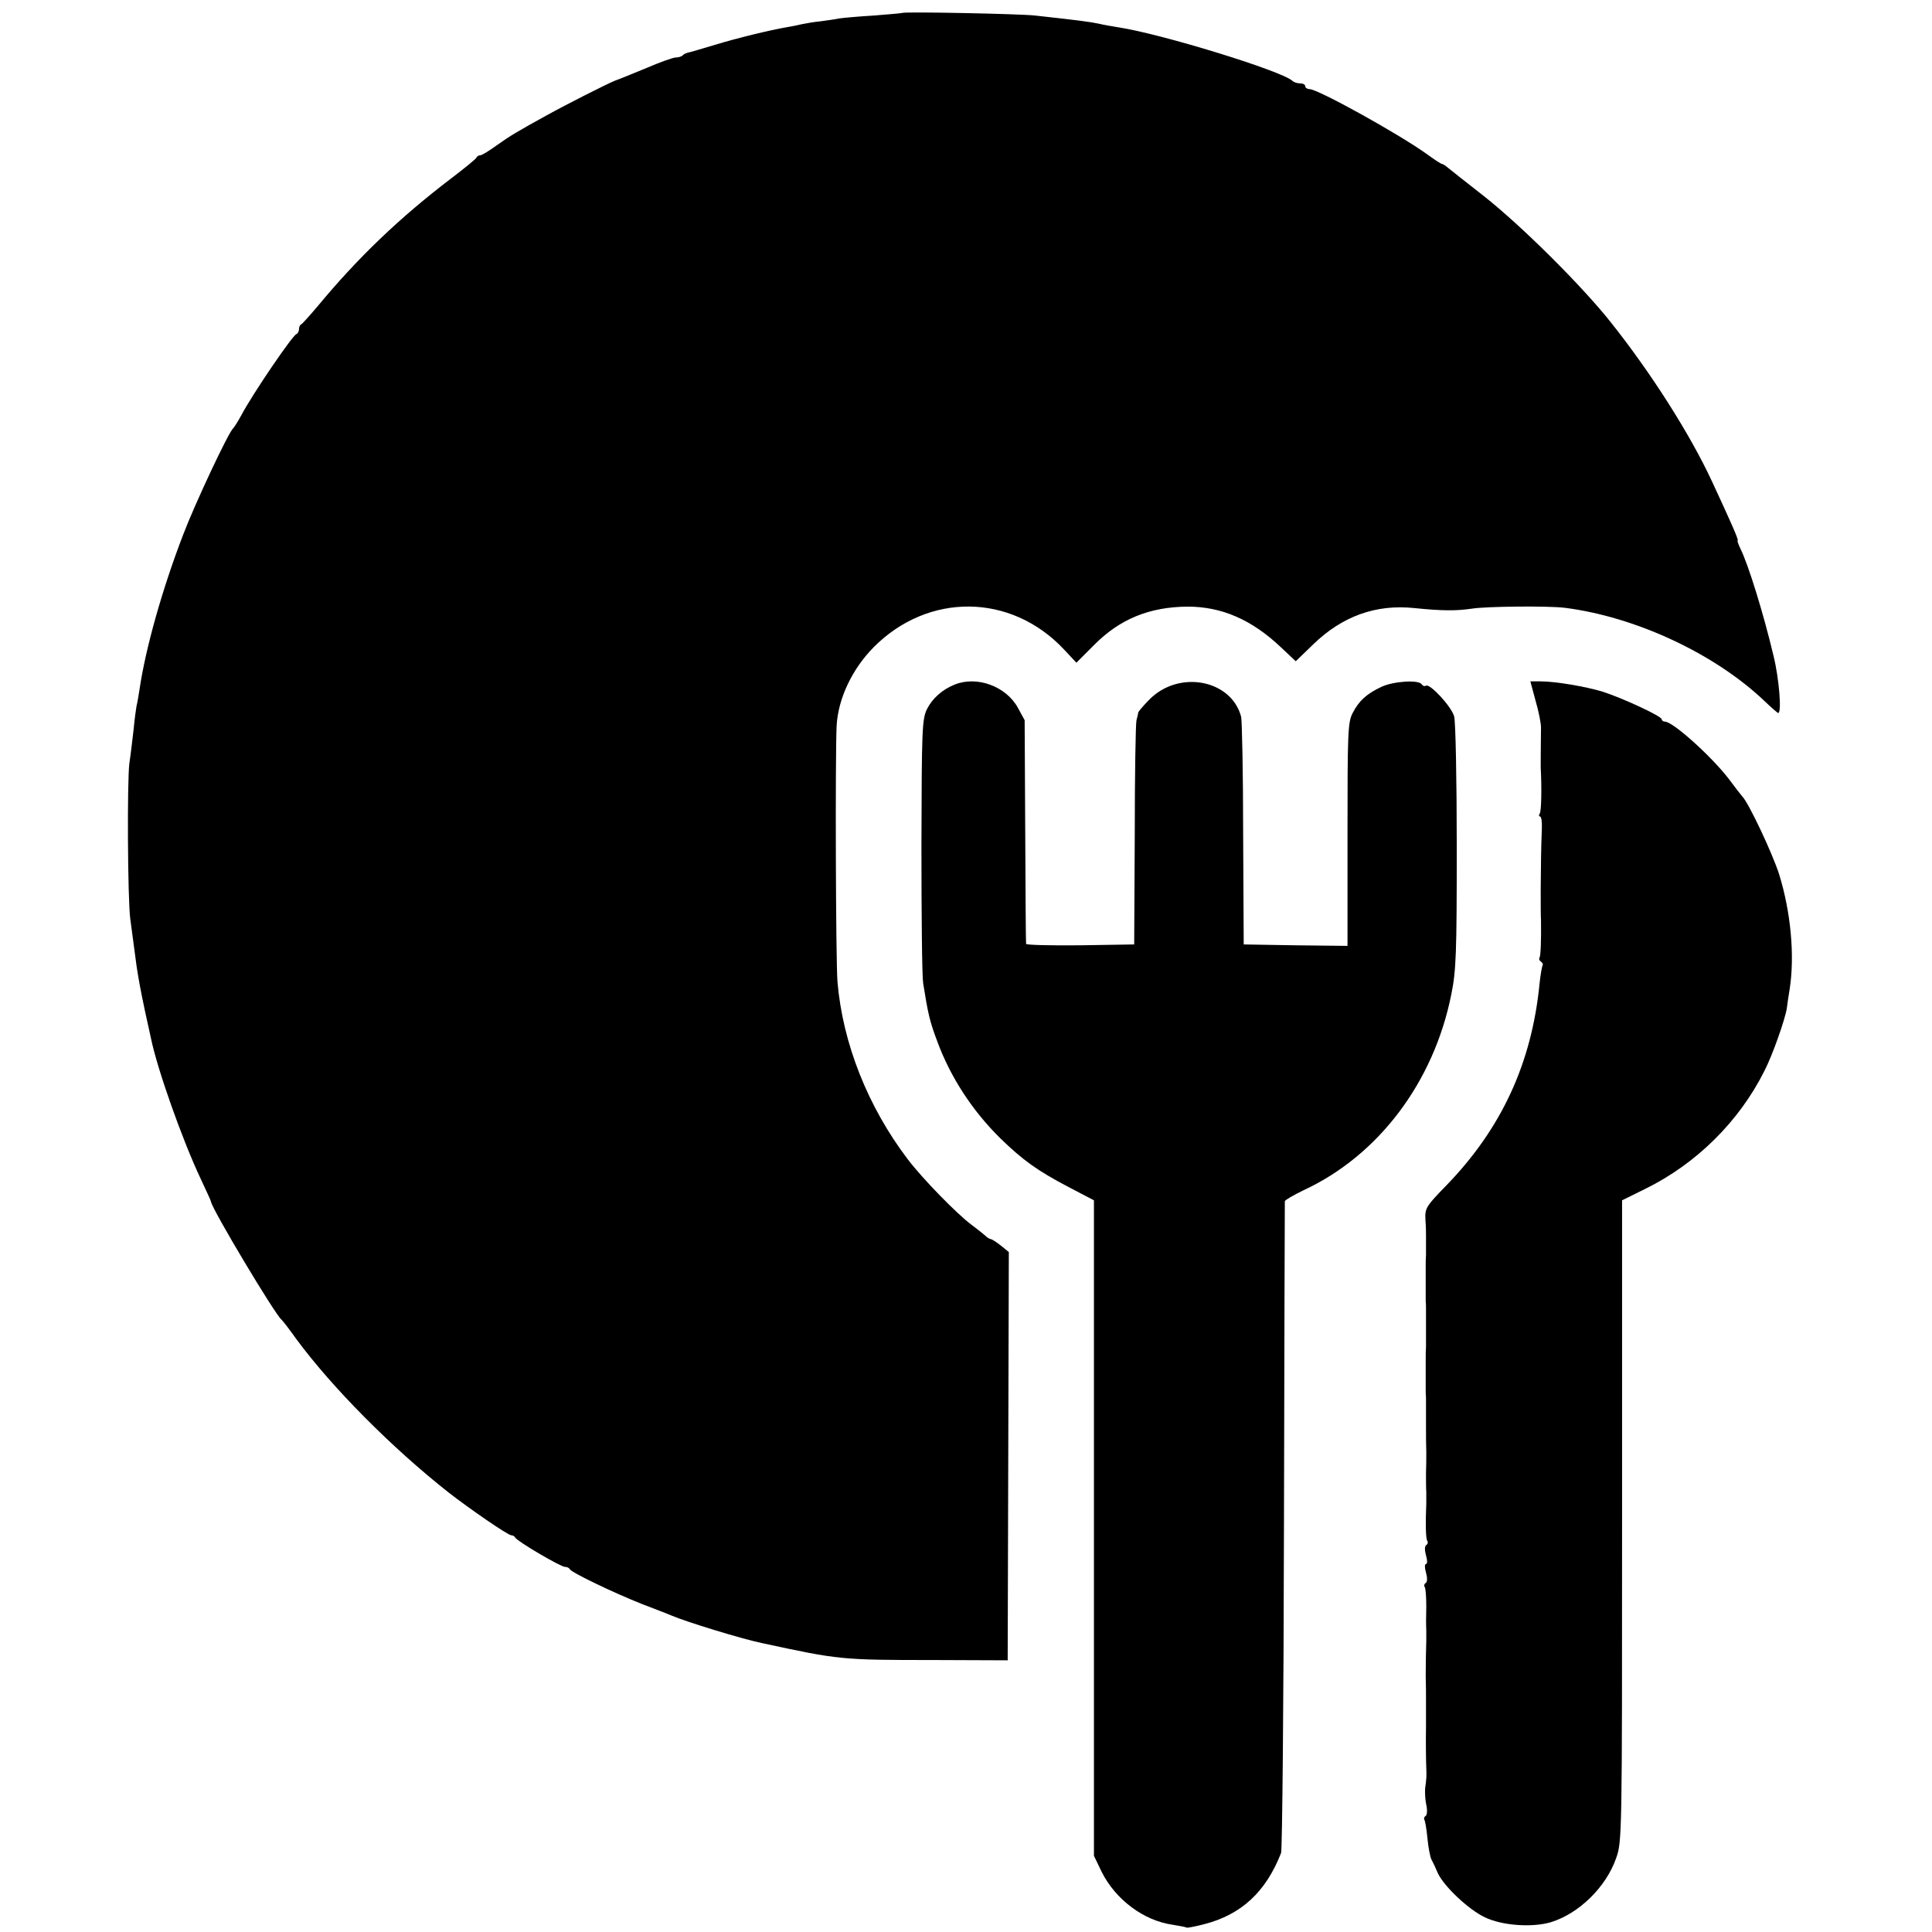 <?xml version="1.0" standalone="no"?>
<!DOCTYPE svg PUBLIC "-//W3C//DTD SVG 20010904//EN"
 "http://www.w3.org/TR/2001/REC-SVG-20010904/DTD/svg10.dtd">
<svg version="1.0" xmlns="http://www.w3.org/2000/svg"
 width="672pt" height="672pt" viewBox="0 0 672 672"
 preserveAspectRatio="xMidYMid meet">
<g transform="translate(0,672) scale(0.1,-0.1)"
fill="#000000" stroke="none">
<path d="M3138 6675 c-2 -1 -46 -5 -98 -9 -52 -3 -106 -8 -120 -10 -14 -3 -43
-7 -65 -10 -22 -2 -51 -7 -65 -10 -14 -3 -36 -8 -50 -10 -68 -12 -174 -38
-250 -61 -47 -14 -90 -27 -97 -28 -7 -2 -16 -6 -19 -10 -4 -4 -15 -7 -24 -7
-8 0 -54 -16 -100 -36 -47 -19 -97 -40 -112 -45 -27 -11 -162 -79 -238 -121
-98 -54 -127 -71 -173 -104 -26 -19 -51 -34 -56 -34 -5 0 -11 -3 -13 -7 -1 -5
-41 -37 -88 -73 -180 -137 -325 -276 -465 -445 -28 -33 -53 -61 -57 -63 -5 -2
-8 -10 -8 -17 0 -7 -4 -15 -9 -17 -14 -5 -153 -209 -192 -283 -12 -22 -25 -42
-28 -45 -15 -11 -133 -262 -174 -370 -73 -190 -131 -396 -152 -540 -3 -19 -7
-44 -10 -55 -2 -11 -7 -47 -10 -80 -4 -33 -10 -87 -15 -120 -8 -62 -6 -469 3
-540 5 -39 15 -114 22 -165 7 -46 14 -85 30 -160 9 -41 18 -82 20 -91 22 -108
110 -356 173 -489 19 -41 36 -77 36 -80 4 -27 222 -391 245 -410 4 -3 27 -33
52 -68 124 -168 331 -377 529 -533 73 -57 207 -149 218 -149 6 0 12 -4 14 -8
5 -12 158 -102 173 -102 8 0 15 -4 17 -8 4 -11 154 -83 253 -122 44 -17 89
-34 100 -39 51 -22 243 -81 315 -96 268 -58 276 -59 595 -59 l260 -1 2 710 2
710 -27 22 c-15 12 -31 22 -35 23 -5 0 -14 6 -21 13 -7 6 -28 23 -47 37 -50
37 -171 161 -221 227 -140 184 -227 405 -245 618 -6 73 -8 786 -3 890 5 95 54
198 129 274 190 191 477 188 661 -7 l44 -47 61 61 c90 91 193 133 326 134 118
0 223 -45 325 -142 l51 -48 61 59 c100 97 217 140 351 126 98 -10 146 -10 201
-2 50 8 264 10 322 3 246 -31 522 -159 696 -325 24 -23 45 -41 47 -41 13 0 3
121 -16 198 -35 148 -89 322 -116 375 -7 15 -11 27 -9 27 5 0 -24 65 -89 205
-76 164 -212 378 -353 555 -99 125 -310 335 -442 439 -58 45 -113 89 -123 97
-9 8 -19 14 -22 14 -3 0 -26 15 -52 34 -99 71 -379 226 -408 226 -8 0 -15 5
-15 10 0 6 -8 10 -18 10 -10 0 -22 4 -27 9 -36 34 -454 163 -605 186 -25 4
-54 9 -65 12 -33 7 -70 12 -225 29 -53 6 -456 14 -462 9z"/>
<path d="M3321 4339 c-43 -17 -78 -48 -97 -86 -17 -35 -18 -74 -19 -473 0
-239 2 -455 6 -480 17 -107 23 -133 49 -202 46 -125 122 -241 218 -336 79 -77
130 -114 241 -172 l86 -45 0 -1140 0 -1140 27 -56 c48 -96 146 -170 248 -184
25 -4 46 -8 48 -10 2 -1 29 4 60 12 129 33 215 112 268 248 4 11 9 524 10
1140 1 616 3 1123 3 1127 1 4 30 21 65 38 261 121 453 376 514 681 17 83 19
143 19 514 0 231 -4 435 -9 453 -9 34 -84 115 -98 107 -5 -3 -11 -1 -15 5 -10
16 -97 11 -140 -9 -51 -24 -78 -48 -100 -91 -17 -32 -18 -68 -18 -423 l0 -387
-181 2 -180 3 -2 385 c0 212 -4 395 -7 407 -34 129 -216 164 -319 60 -21 -21
-38 -42 -39 -45 0 -4 -3 -16 -6 -27 -3 -11 -6 -191 -6 -400 l-2 -380 -187 -3
c-104 -1 -189 1 -189 5 -1 5 -2 181 -3 393 l-2 385 -24 44 c-41 74 -142 111
-219 80z"/>
<path d="M5341 4283 c11 -37 19 -79 19 -93 -1 -71 -1 -127 -1 -140 4 -74 2
-150 -3 -159 -4 -6 -4 -11 1 -11 4 0 7 -19 6 -42 -3 -75 -3 -111 -4 -208 0
-52 0 -102 1 -110 1 -69 -1 -124 -5 -131 -3 -4 -1 -10 5 -14 6 -4 8 -10 5 -14
-2 -5 -7 -33 -10 -62 -27 -276 -132 -504 -324 -702 -71 -73 -75 -79 -73 -120
2 -23 2 -48 2 -54 0 -7 0 -21 0 -30 0 -10 0 -27 0 -38 -1 -11 -1 -27 -1 -35 0
-8 0 -37 0 -65 0 -27 0 -56 0 -62 1 -7 1 -20 1 -28 0 -8 0 -22 0 -30 0 -8 0
-22 0 -30 0 -8 0 -23 0 -32 0 -10 0 -27 0 -38 -1 -11 -1 -27 -1 -35 0 -8 0
-37 0 -65 0 -27 0 -56 0 -62 1 -7 1 -20 1 -28 0 -8 0 -22 0 -30 0 -8 0 -22 0
-30 0 -8 0 -22 0 -30 0 -32 0 -51 1 -85 0 -19 0 -53 -1 -75 0 -22 0 -51 1 -65
0 -14 0 -32 0 -40 -3 -66 -2 -120 3 -129 4 -5 2 -12 -3 -15 -6 -4 -6 -18 -1
-36 5 -17 5 -30 0 -30 -5 0 -5 -13 0 -30 5 -18 5 -32 -1 -36 -5 -3 -7 -10 -3
-15 3 -6 5 -36 5 -67 -1 -31 -1 -68 0 -82 0 -14 0 -31 0 -37 -1 -22 -2 -87 -2
-123 1 -34 1 -53 1 -85 0 -8 0 -22 0 -30 0 -8 0 -22 0 -30 0 -8 0 -22 0 -30
-1 -56 0 -124 1 -145 1 -29 1 -35 -4 -70 -1 -14 0 -40 4 -58 4 -17 3 -35 -2
-38 -5 -3 -7 -9 -5 -13 3 -4 8 -33 11 -65 3 -31 9 -64 14 -74 5 -9 15 -30 22
-47 21 -46 108 -128 164 -154 60 -29 165 -36 229 -17 98 30 192 122 227 222
21 58 21 75 21 1174 l0 1115 81 40 c177 87 326 234 414 410 28 54 72 179 78
218 2 18 7 48 10 67 18 116 4 268 -37 400 -24 74 -106 248 -128 270 -3 3 -24
30 -47 61 -60 78 -194 199 -222 199 -6 0 -11 4 -11 8 0 11 -137 74 -205 96
-59 18 -165 36 -216 36 l-36 0 18 -67z"/>
</g>
</svg>
